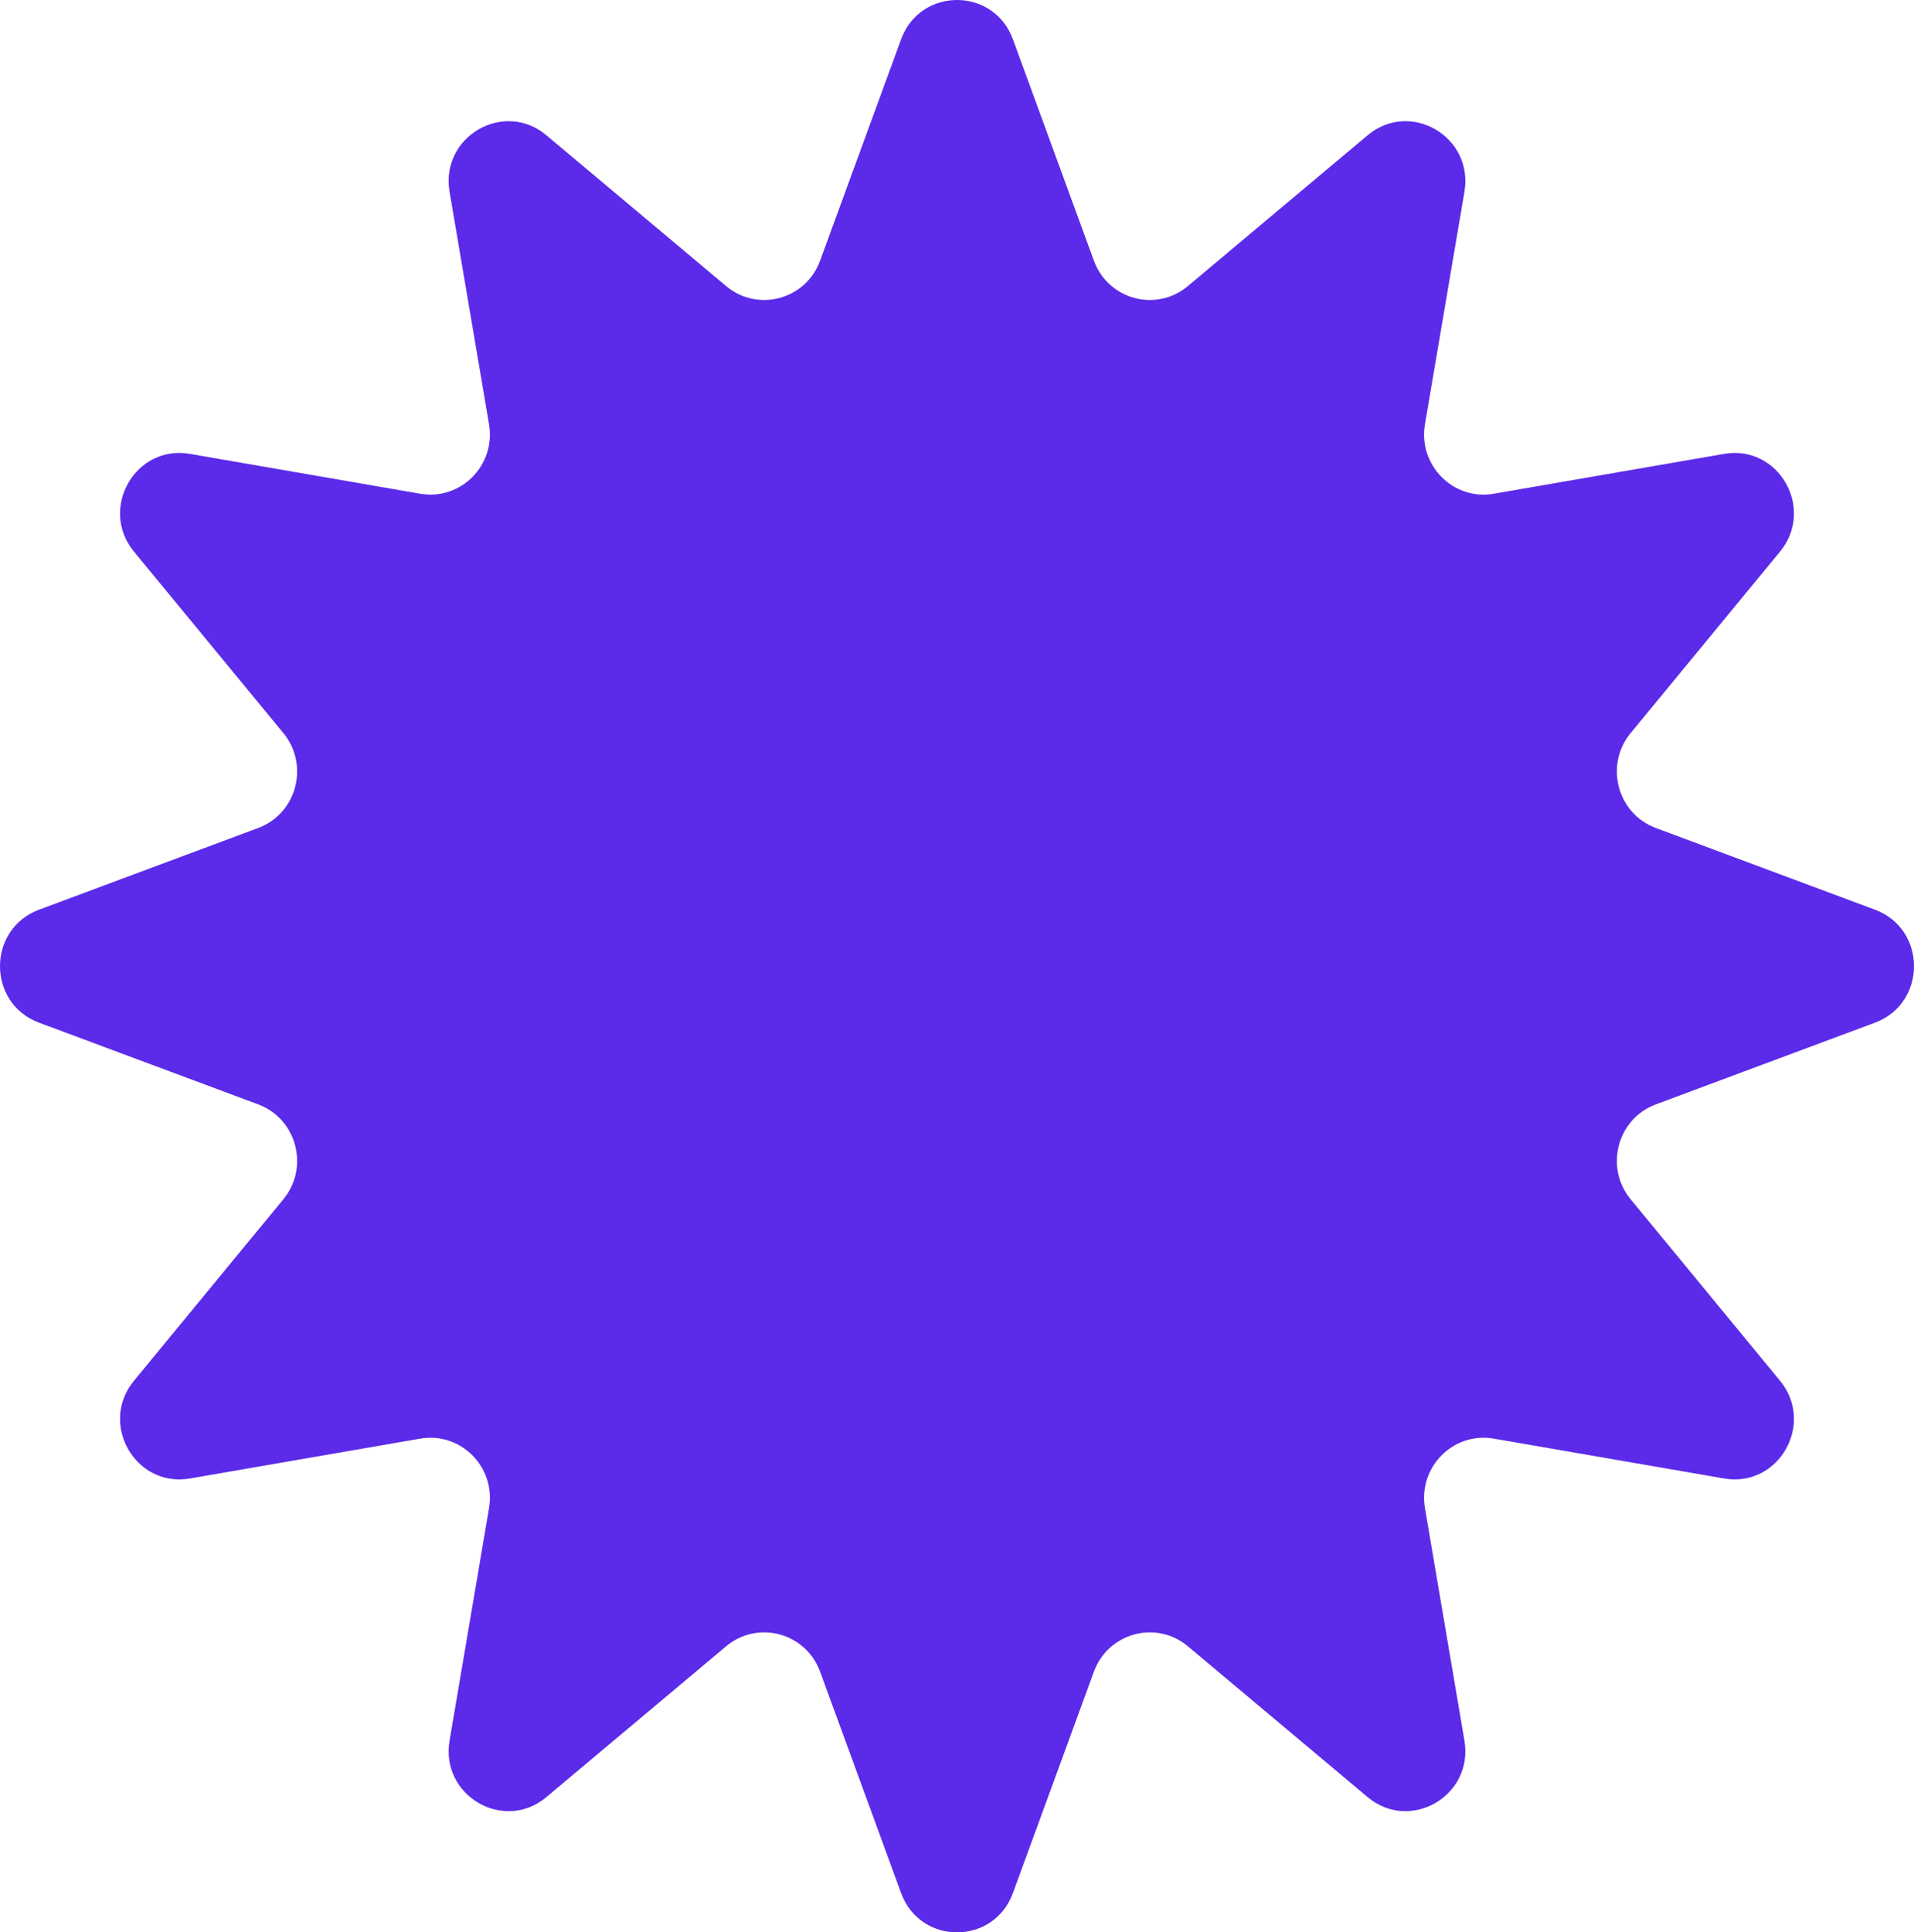 <?xml version="1.0" encoding="UTF-8"?> <svg xmlns="http://www.w3.org/2000/svg" width="639" height="645" viewBox="0 0 639 645" fill="none"><g filter="url(#filter0_i_27_2)"><path d="M300.836 13.125C307.24 -4.375 331.761 -4.375 338.164 13.125L365.197 87.004C369.954 100.004 386.018 104.349 396.578 95.491L456.585 45.154C470.799 33.23 492.035 45.606 488.912 63.993L475.728 141.617C473.408 155.277 485.168 167.147 498.7 164.805L575.602 151.497C593.818 148.345 606.079 169.78 594.266 184.128L544.397 244.698C535.622 255.357 539.926 271.572 552.806 276.374L625.997 303.661C643.334 310.124 643.334 334.876 625.997 341.339L552.806 368.626C539.926 373.428 535.622 389.643 544.397 400.302L594.266 460.872C606.079 475.22 593.818 496.655 575.602 493.503L498.7 480.195C485.168 477.853 473.408 489.723 475.728 503.383L488.912 581.007C492.035 599.394 470.799 611.77 456.585 599.846L396.578 549.509C386.018 540.651 369.954 544.996 365.197 557.996L338.164 631.875C331.761 649.375 307.24 649.375 300.836 631.875L273.803 557.996C269.046 544.996 252.982 540.651 242.422 549.509L182.415 599.846C168.201 611.77 146.965 599.394 150.088 581.007L163.272 503.383C165.592 489.723 153.832 477.853 140.3 480.195L63.398 493.503C45.182 496.655 32.921 475.22 44.734 460.872L94.603 400.302C103.378 389.643 99.074 373.428 86.194 368.626L13.003 341.339C-4.334 334.876 -4.334 310.124 13.003 303.661L86.194 276.374C99.074 271.572 103.378 255.357 94.603 244.698L44.734 184.128C32.921 169.78 45.182 148.345 63.398 151.497L140.3 164.805C153.832 167.147 165.592 155.277 163.272 141.617L150.088 63.993C146.965 45.606 168.201 33.23 182.415 45.154L242.422 95.491C252.982 104.349 269.046 100.004 273.803 87.004L300.836 13.125Z" fill="#5C2AE9"></path></g><defs><filter id="filter0_i_27_2" x="0" y="0" width="639" height="645" filterUnits="userSpaceOnUse" color-interpolation-filters="sRGB"><feFlood flood-opacity="0" result="BackgroundImageFix"></feFlood><feBlend mode="normal" in="SourceGraphic" in2="BackgroundImageFix" result="shape"></feBlend><feColorMatrix in="SourceAlpha" type="matrix" values="0 0 0 0 0 0 0 0 0 0 0 0 0 0 0 0 0 0 127 0" result="hardAlpha"></feColorMatrix><feOffset></feOffset><feGaussianBlur stdDeviation="27.6"></feGaussianBlur><feComposite in2="hardAlpha" operator="arithmetic" k2="-1" k3="1"></feComposite><feColorMatrix type="matrix" values="0 0 0 0 1 0 0 0 0 0 0 0 0 0 0.54 0 0 0 1 0"></feColorMatrix><feBlend mode="normal" in2="shape" result="effect1_innerShadow_27_2"></feBlend></filter></defs></svg> 